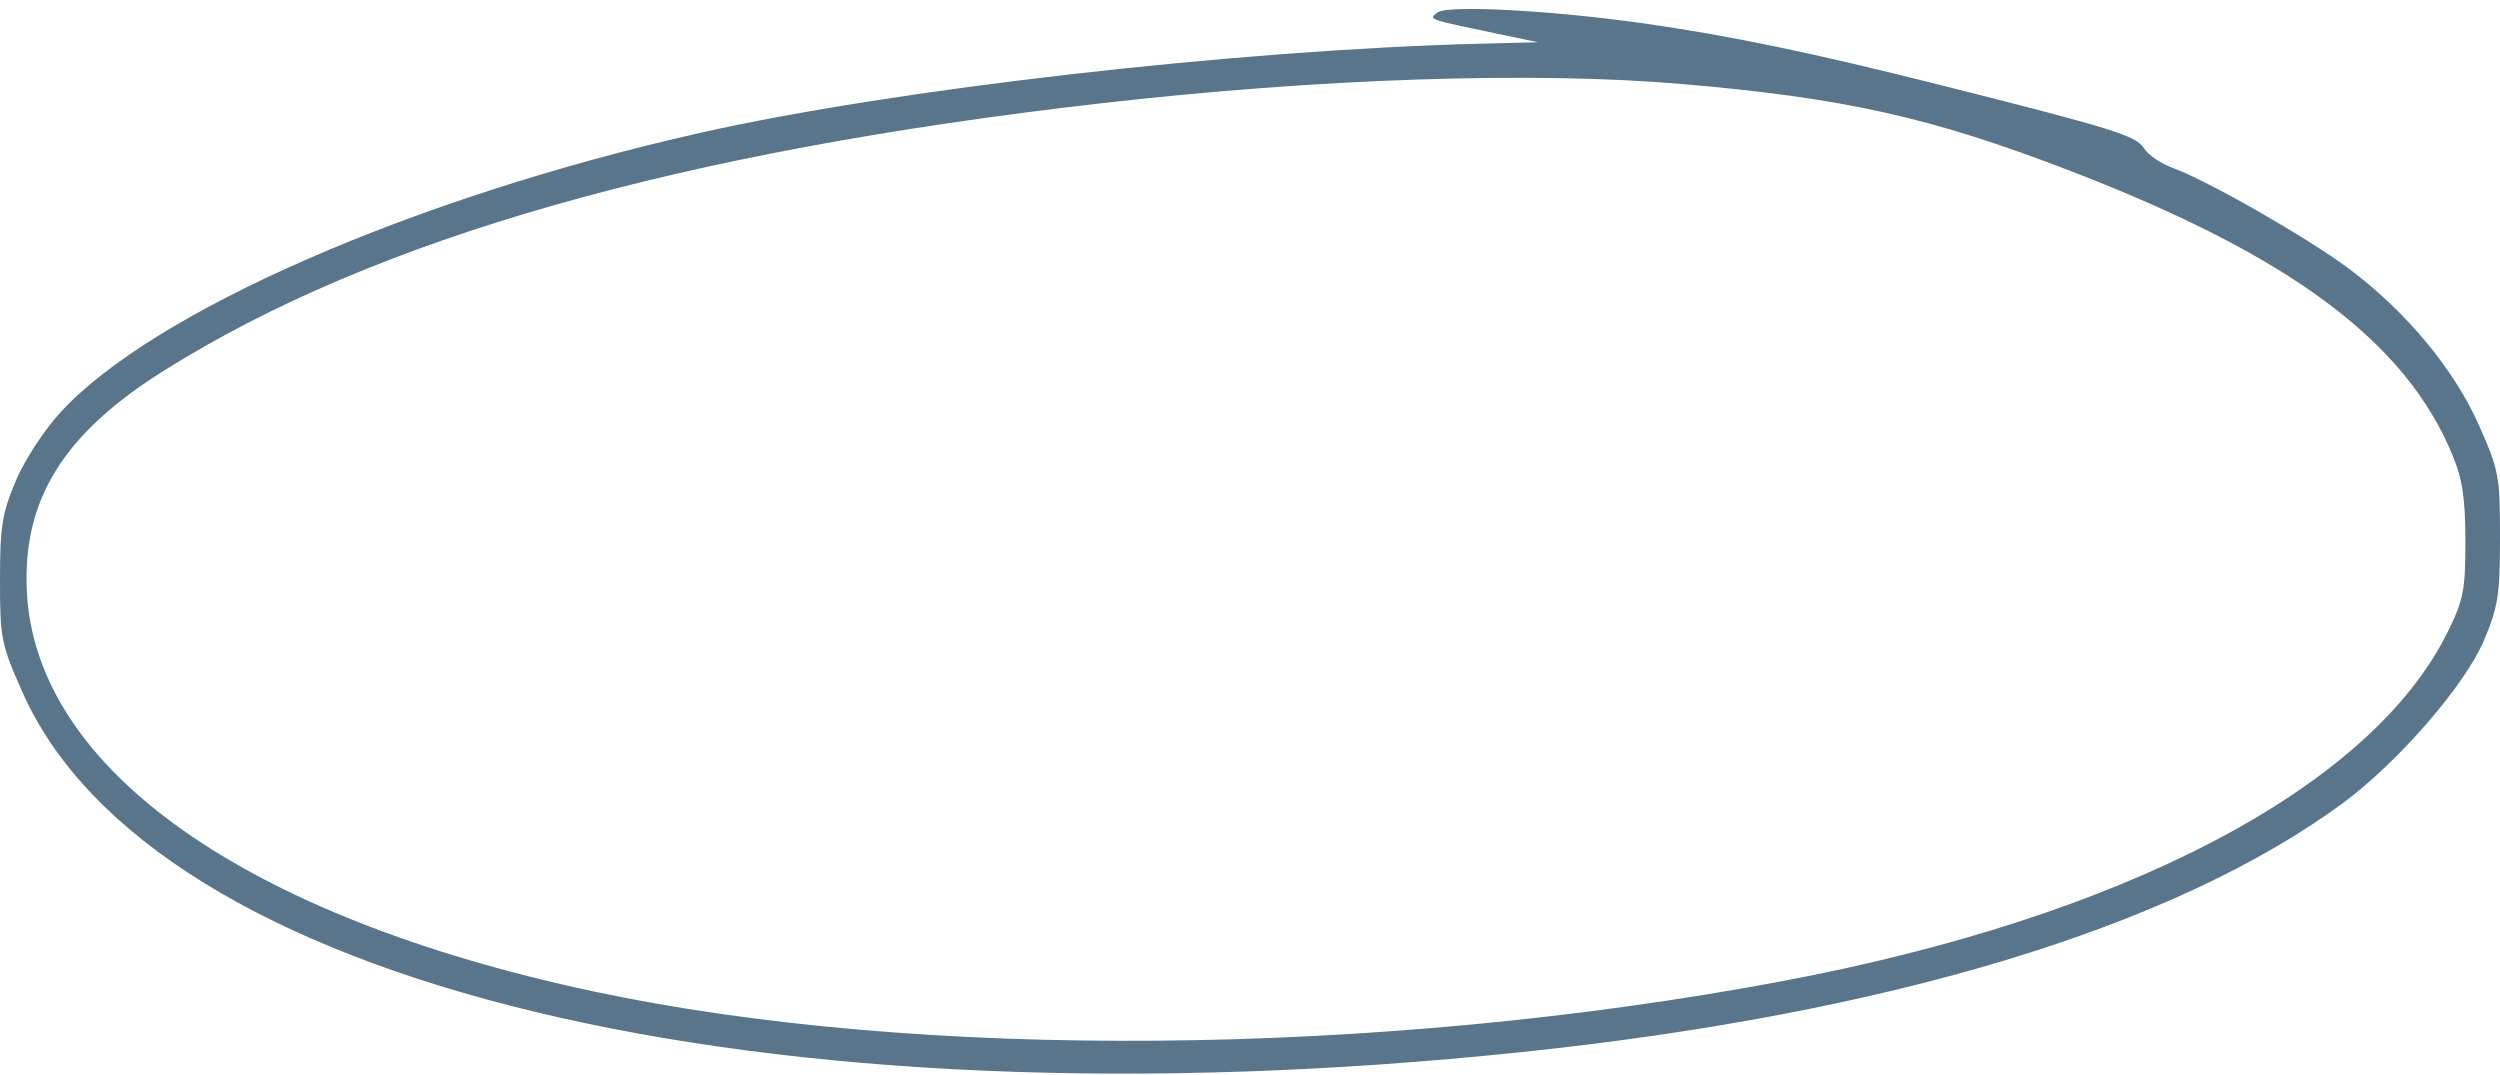<?xml version="1.0" encoding="UTF-8"?> <svg xmlns="http://www.w3.org/2000/svg" width="228" height="98" viewBox="0 0 228 98" fill="none"> <path fill-rule="evenodd" clip-rule="evenodd" d="M131.101 1.139C130.257 1.78 130.125 1.734 136.59 3.084L140.267 3.852L135.014 3.985C112.799 4.55 81.599 8.116 63.83 12.123C37.793 17.992 13.979 28.393 5.536 37.581C4.019 39.231 2.22 41.995 1.421 43.9C0.188 46.84 0 48.027 0 52.894C0 58.219 0.102 58.731 2.029 63.087C13.872 89.861 69.362 103.209 138.691 95.96C172.213 92.455 198.116 84.625 213.553 73.329C218.645 69.603 224.826 62.489 226.555 58.364C227.831 55.321 228 54.227 228 49.017C228 43.399 227.908 42.909 226.063 38.746C223.801 33.643 219.363 28.319 214.139 24.444C210.316 21.608 201.28 16.445 198.188 15.331C197.105 14.94 195.911 14.129 195.534 13.526C194.807 12.367 192.813 11.748 176.779 7.709C165.312 4.82 157.751 3.25 149.986 2.145C141.511 0.939 132.028 0.434 131.101 1.139ZM153.456 7.666C168.24 8.944 176.081 10.694 188.655 15.524C208.831 23.274 219.394 31.119 223.679 41.535C224.583 43.734 224.839 45.449 224.843 49.342C224.847 53.784 224.675 54.683 223.272 57.551C216.292 71.814 193.733 83.649 162.332 89.522C125.625 96.388 83.702 96.732 54.099 90.411C22.392 83.642 3.268 70.151 2.45 53.978C2.026 45.595 5.767 39.559 14.961 33.794C34.202 21.729 61.87 13.833 100.341 9.429C120.288 7.146 139.908 6.495 153.456 7.666Z" fill="#58758B"></path> </svg> 